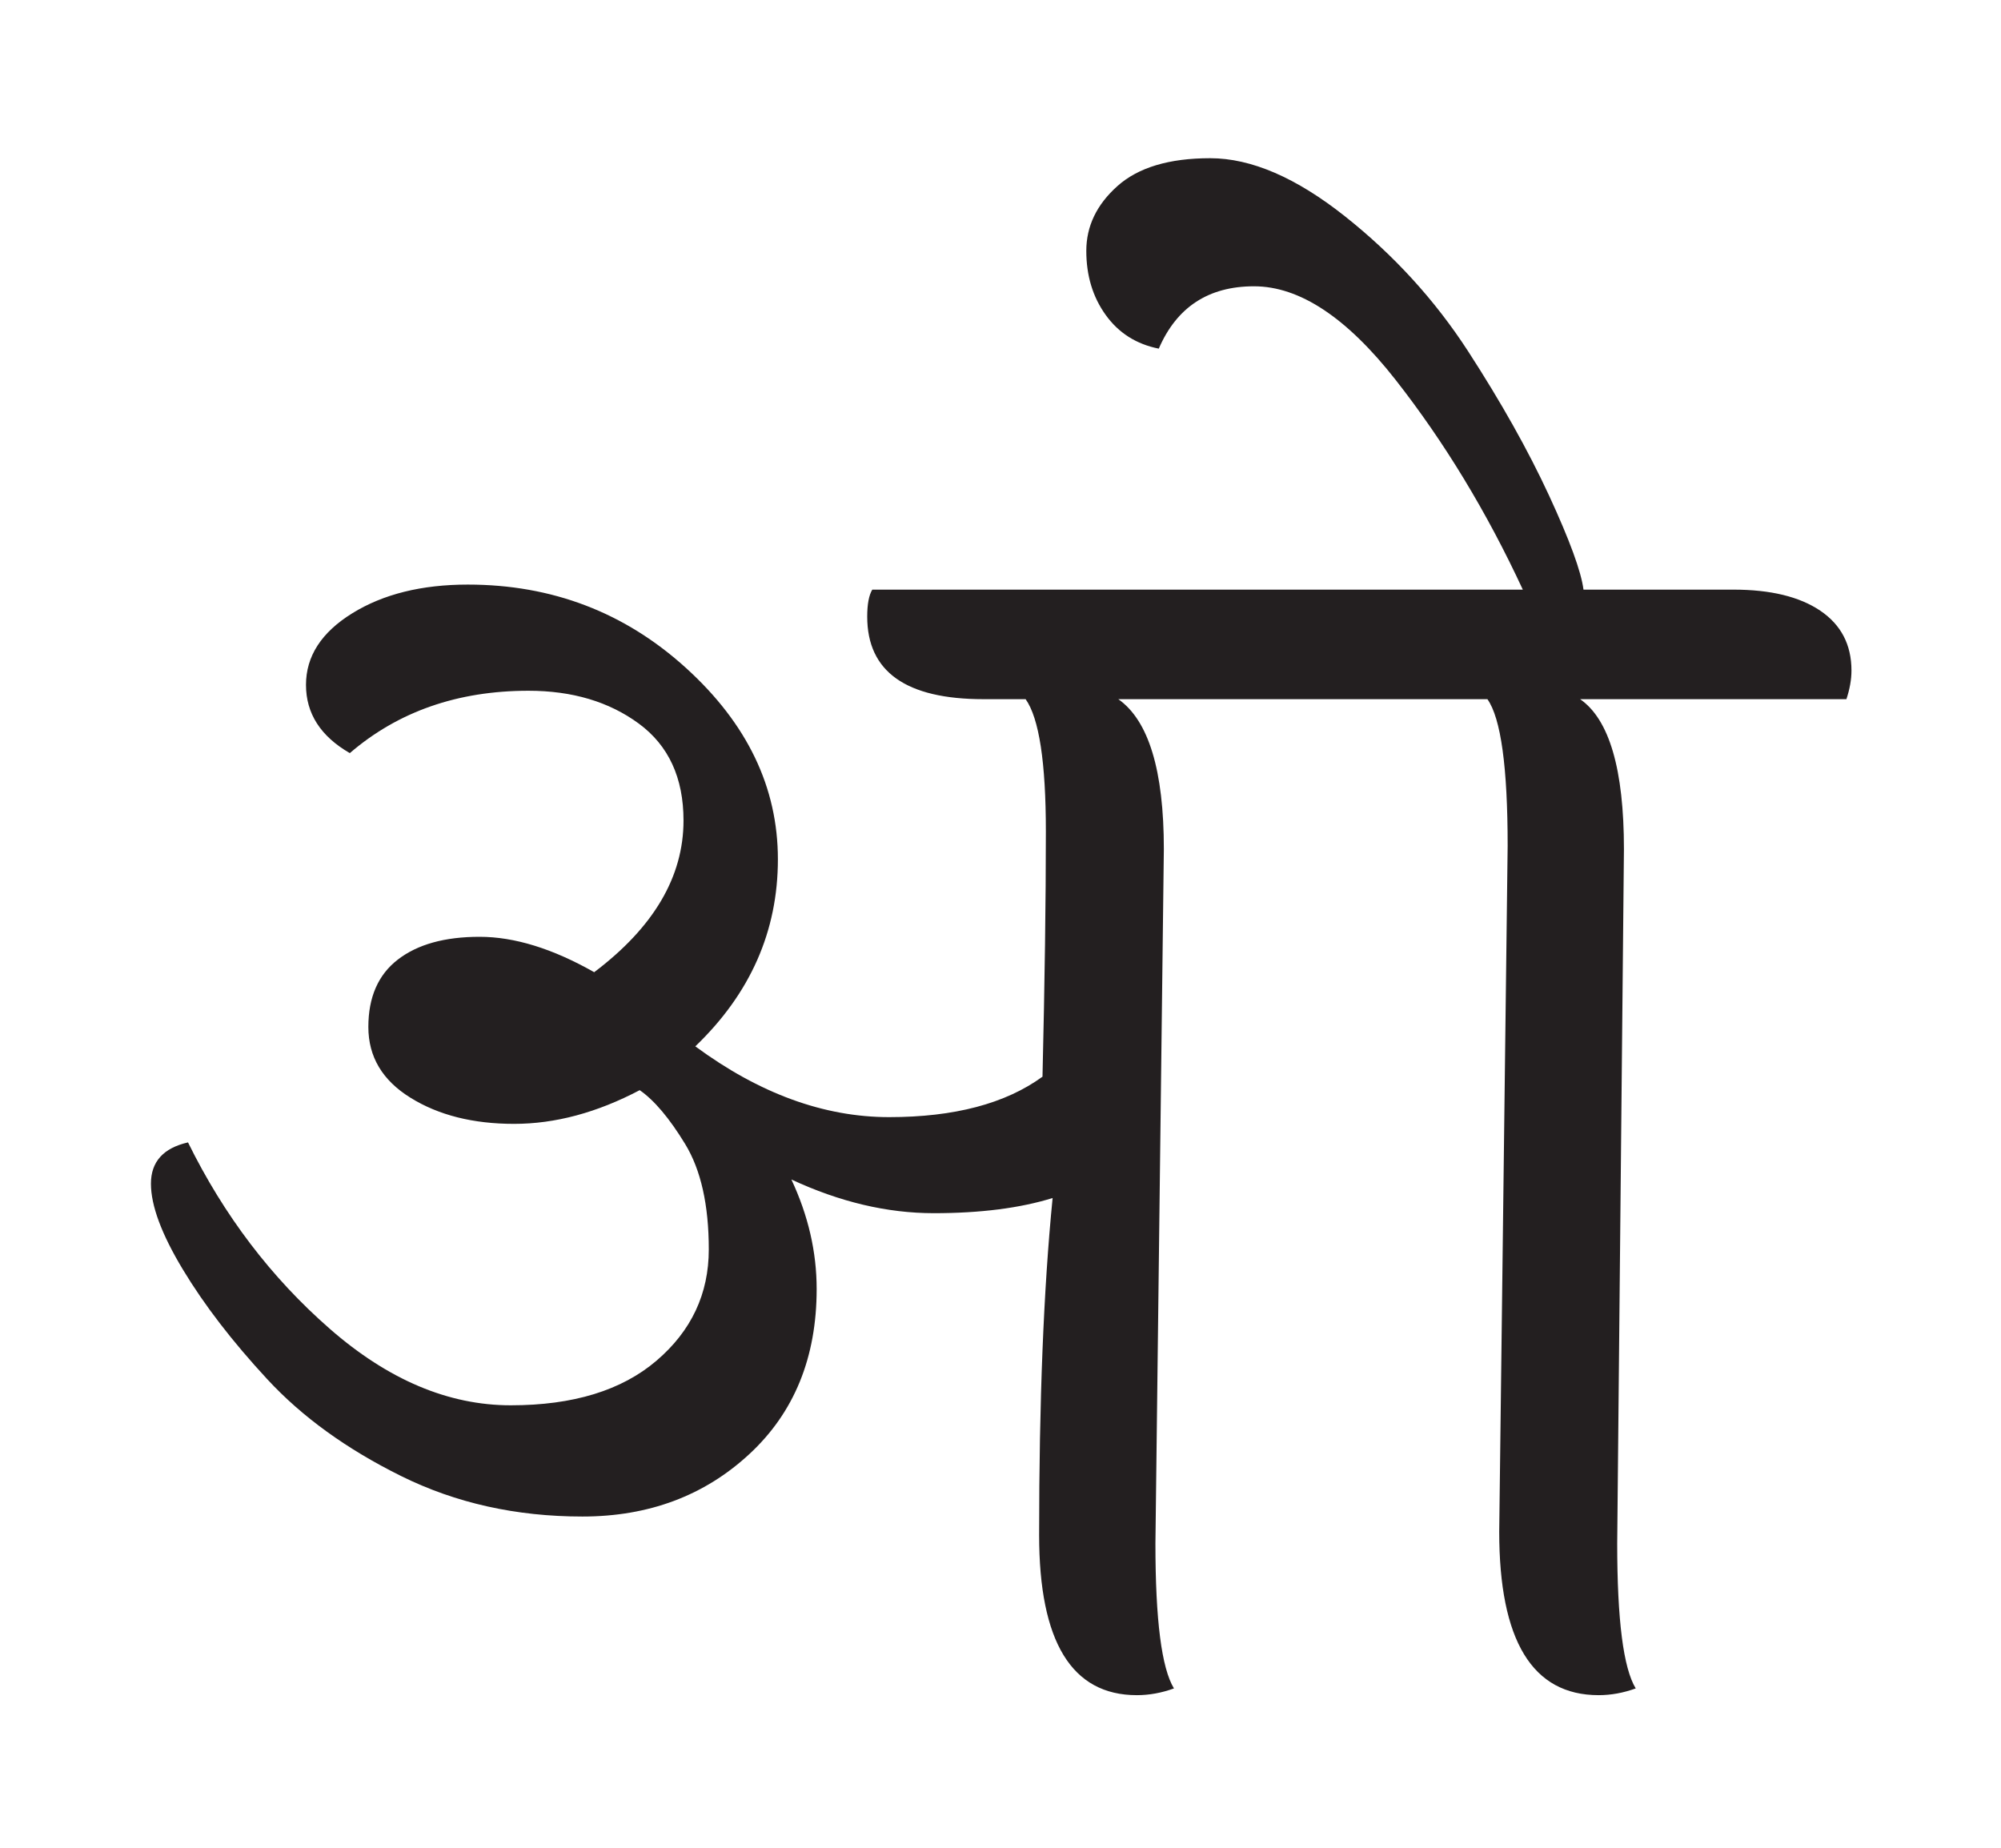 <?xml version="1.0" encoding="utf-8"?>
<!-- Generator: Adobe Illustrator 16.0.0, SVG Export Plug-In . SVG Version: 6.00 Build 0)  -->
<!DOCTYPE svg PUBLIC "-//W3C//DTD SVG 1.1//EN" "http://www.w3.org/Graphics/SVG/1.1/DTD/svg11.dtd">
<svg version="1.1" id="Layer_1" xmlns="http://www.w3.org/2000/svg" xmlns:xlink="http://www.w3.org/1999/xlink" x="0px" y="0px"
	  viewBox="0 0 487.242 450" enable-background="new 0 0 487.242 450" xml:space="preserve">
<g id="path0">
	<path fill="#231F20" d="M283.396,206.785l-2.052,169.079c0,18.608,1.501,30.369,4.515,35.294c-3.014,1.09-6.021,1.642-9.029,1.642
		c-15.87,0-23.803-12.991-23.803-38.987c0-32.555,1.091-59.916,3.284-82.077c-7.939,2.463-17.584,3.693-28.934,3.693
		c-11.355,0-22.917-2.731-34.678-8.208c4.104,8.76,6.157,17.647,6.157,26.676c0,16.69-5.477,30.099-16.415,40.218
		c-10.948,10.125-24.49,15.184-40.63,15.184c-16.146,0-30.85-3.282-44.116-9.849c-13.273-6.566-24.149-14.428-32.625-23.598
		c-8.482-9.162-15.325-18.057-20.521-26.675c-5.2-8.617-7.797-15.595-7.797-20.93c0-5.336,3.008-8.683,9.028-10.055
		c8.752,17.788,20.243,32.901,34.473,45.348c14.223,12.452,28.932,18.673,44.116,18.673c15.186,0,27.016-3.623,35.499-10.875
		c8.477-7.246,12.721-16.274,12.721-27.085c0-10.806-1.916-19.354-5.745-25.649c-3.833-6.291-7.526-10.67-11.079-13.133
		c-10.401,5.477-20.591,8.207-30.573,8.207c-9.991,0-18.405-2.115-25.239-6.361c-6.843-4.237-10.26-9.982-10.26-17.235
		c0-7.245,2.392-12.723,7.182-16.414c4.784-3.695,11.42-5.542,19.903-5.542c8.478,0,17.781,2.872,27.906,8.618
		c14.499-10.938,21.75-23.251,21.75-36.935c0-10.394-3.629-18.262-10.875-23.597c-7.253-5.336-16.21-8.003-26.881-8.003
		c-17.235,0-31.741,5.067-43.5,15.185c-7.117-4.104-10.67-9.644-10.67-16.621s3.757-12.787,11.286-17.442
		c7.52-4.648,16.89-6.977,28.11-6.977c20.52,0,38.23,6.771,53.145,20.314c14.91,13.543,22.367,29.073,22.367,46.579
		c0,17.512-6.708,32.696-20.109,45.553c15.595,11.491,31.324,17.236,47.195,17.236c15.863,0,28.317-3.283,37.344-9.85
		c0.546-22.981,0.821-42.885,0.821-59.712c0-16.826-1.642-27.56-4.924-32.215h-10.261c-18.877,0-28.316-6.701-28.316-20.109
		c0-3.007,0.411-5.194,1.231-6.566h158.409c-8.759-18.877-19.082-35.909-30.984-51.093c-11.901-15.184-23.392-22.776-34.472-22.776
		s-18.815,5.065-23.188,15.184c-5.477-1.09-9.785-3.828-12.927-8.208c-3.149-4.373-4.72-9.573-4.72-15.595
		c0-6.015,2.527-11.285,7.592-15.8c5.06-4.514,12.582-6.771,22.57-6.771c9.984,0,20.932,4.719,32.832,14.158
		c11.902,9.439,21.886,20.385,29.959,32.831c8.066,12.454,14.632,24.149,19.697,35.088c5.061,10.946,7.862,18.608,8.414,22.981
		h36.524c9.028,0,16.069,1.712,21.135,5.13c5.061,3.424,7.593,8.279,7.593,14.569c0,2.193-0.412,4.513-1.231,6.976h-64.841
		c7.11,4.925,10.669,17.102,10.669,36.524l-1.64,169.079c0,18.608,1.498,30.369,4.513,35.294c-3.015,1.09-6.021,1.642-9.029,1.642
		c-16.145,0-24.213-13.268-24.213-39.808l2.054-167.027c0-19.147-1.642-31.049-4.925-35.704h-89.876
		C279.702,175.462,283.396,187.638,283.396,206.785z"/>
</g>
<g id="gr" display="none">
<path id="path6" fill="none" stroke="#231F20" stroke-width="20" stroke-linecap="round" stroke-miterlimit="10" d="
	M306.428,60.295c0,0-28.719,14.984-33.963,6.743s14.484-35.71,52.442-0.749s54.939,83.158,54.939,83.158"/>
<line id="path5" fill="none" stroke="#231F20" stroke-width="20" stroke-linecap="round" stroke-miterlimit="10" x1="215.236" y1="156.667" x2="437.236" y2="156.667"/>
<line id="path4" fill="none" stroke="#231F20" stroke-width="20" stroke-linecap="round" stroke-miterlimit="10" x1="385.236" y1="166.333" x2="385.236" y2="405.666"/>
<line id="path3" fill="none" stroke="#231F20" stroke-width="20" stroke-linecap="round" stroke-miterlimit="10" x1="275.236" y1="166.333" x2="275.236" y2="405.666"/>
<path id="path2" fill="none" stroke="#231F20" stroke-width="20" stroke-linecap="round" stroke-miterlimit="10" d="
	M173.569,267.666c0,0,60.667,45.334,97.333,3.334"/>
<path id="path1" fill="none" stroke="#231F20" stroke-width="20" stroke-linecap="round" stroke-miterlimit="10" d="M87.83,170.175
	c0,0,51.74-31.842,86.406,3.491s-48.943,104.132-65.328,82.63s57.273-7.428,69.56,18.067c12.045,24.993,29.51,68.655-20.231,81.97
	c-49.389,13.219-80.123-10.118-109.456-68.118"/>
</g>
</svg>
